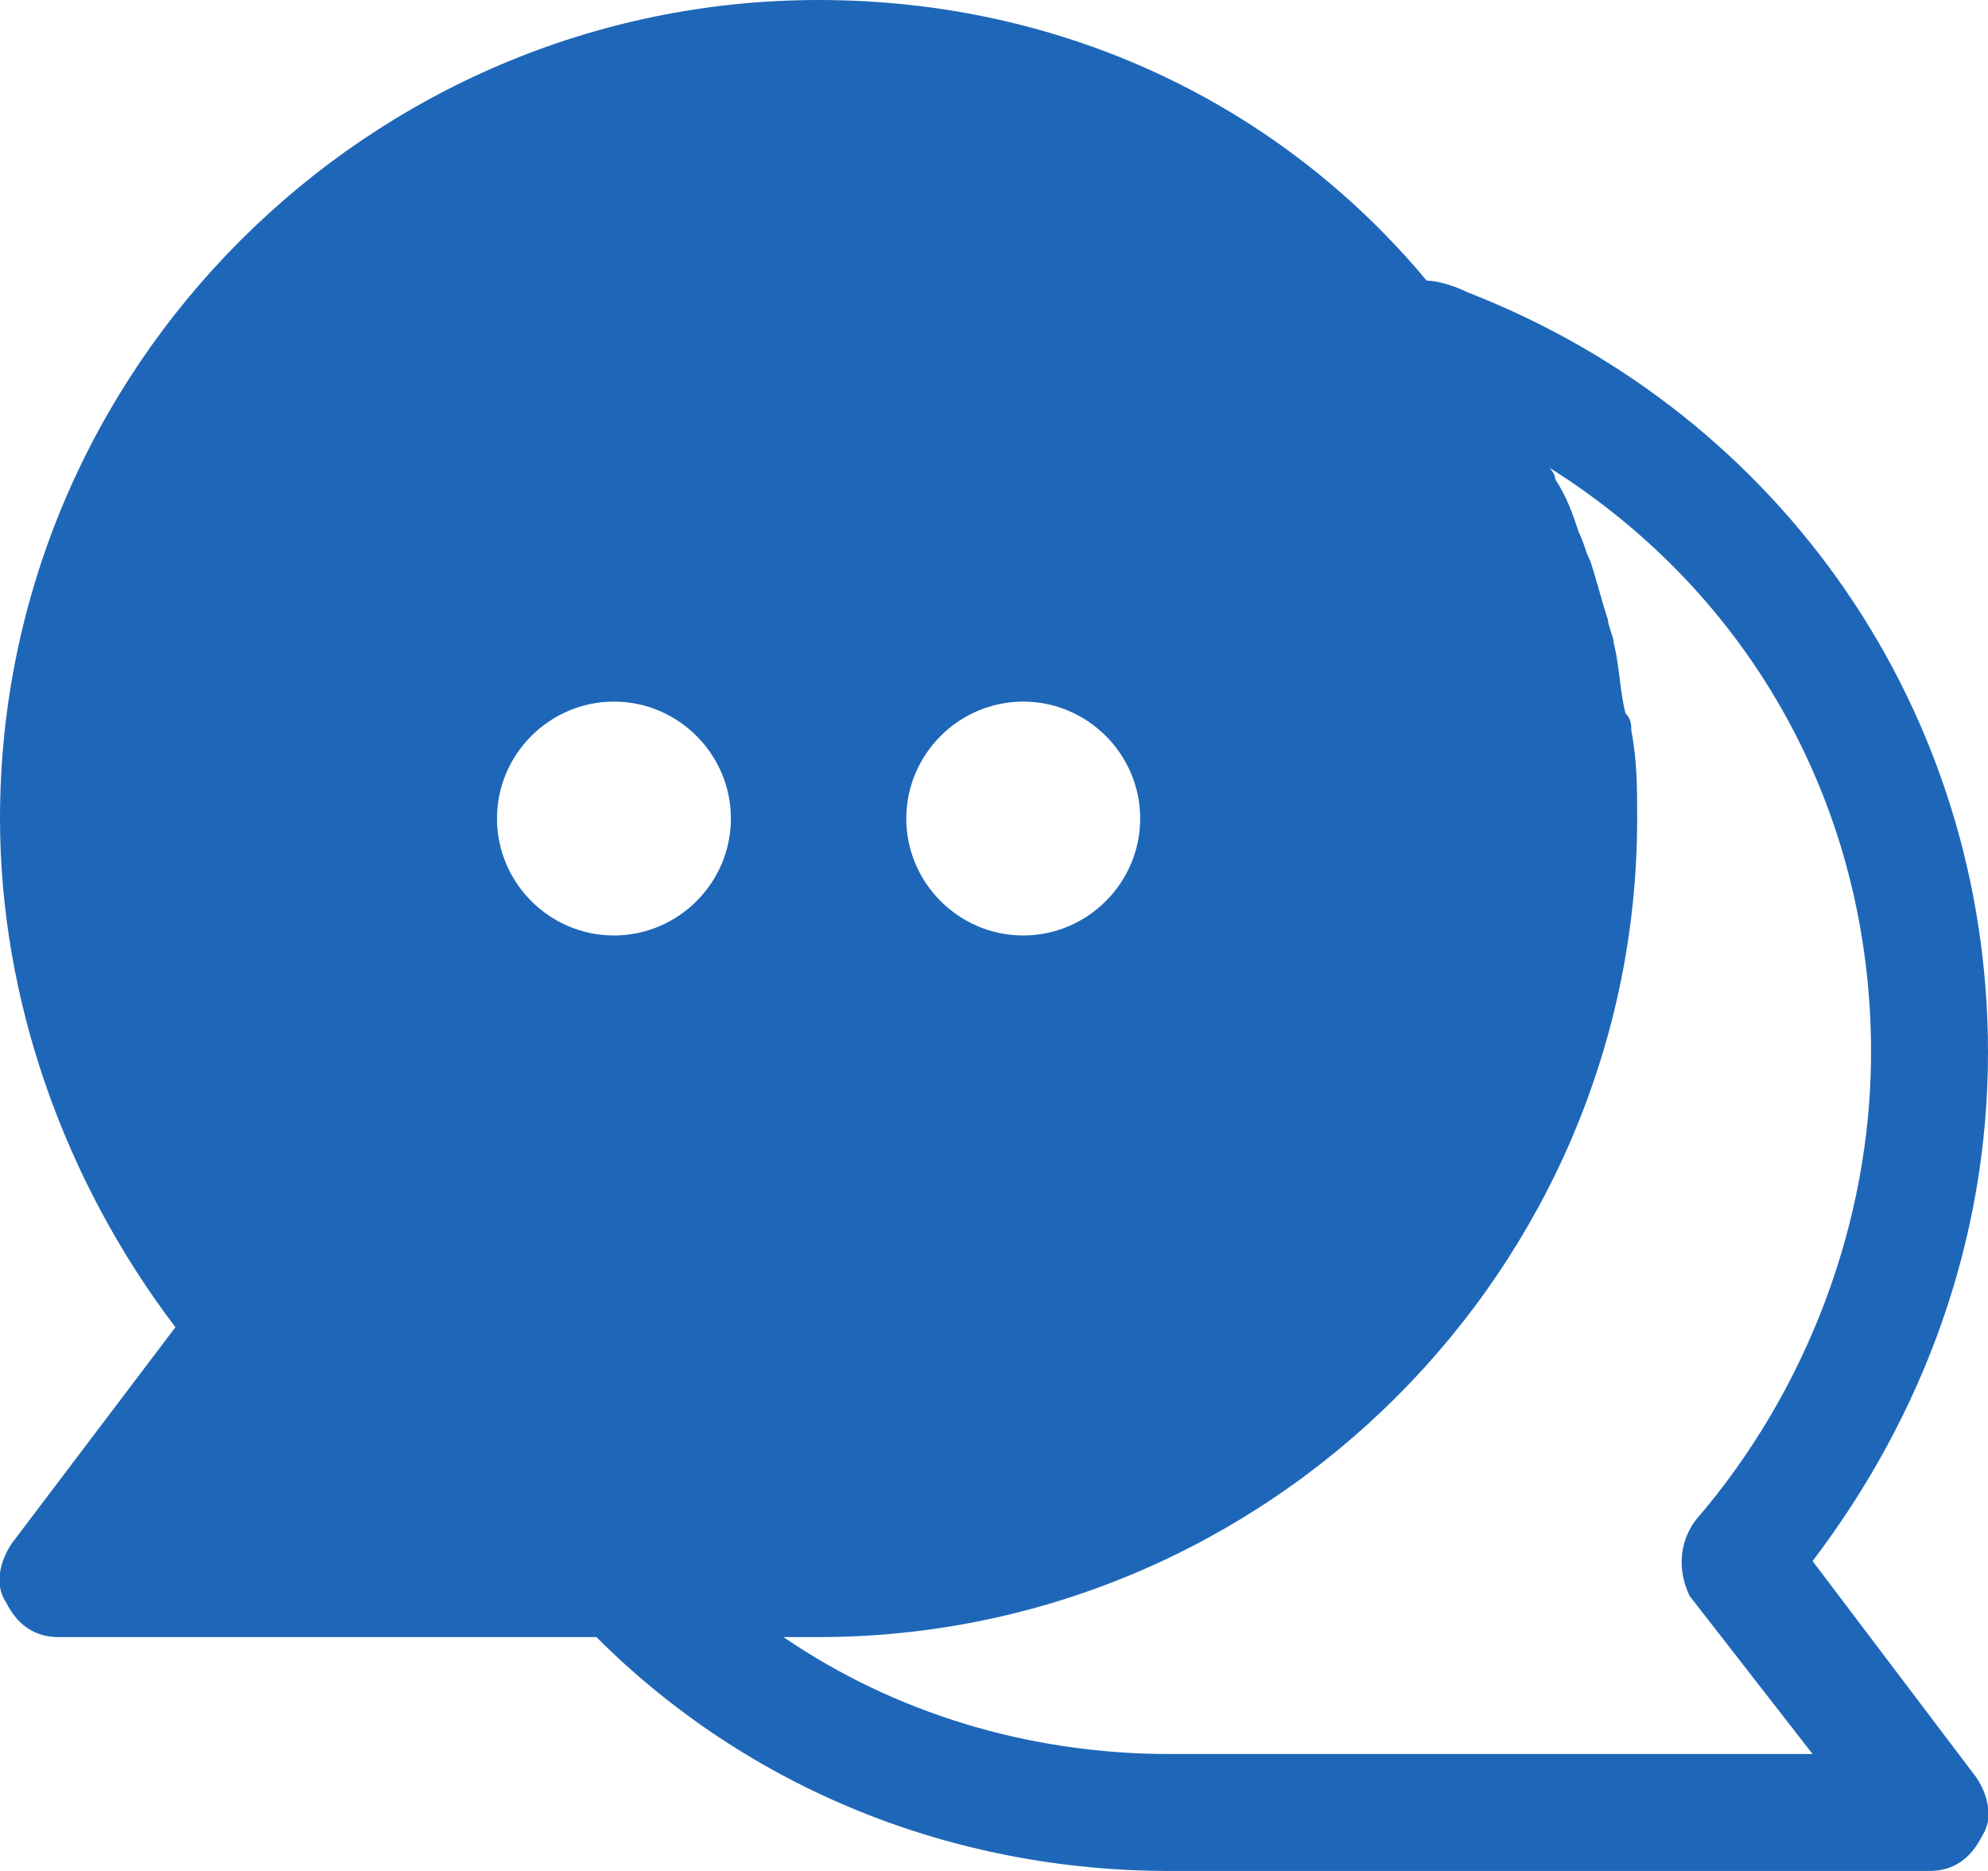 <?xml version="1.0" encoding="utf-8"?>
<!-- Generator: Adobe Illustrator 24.1.1, SVG Export Plug-In . SVG Version: 6.00 Build 0)  -->
<svg version="1.1" id="icon" xmlns="http://www.w3.org/2000/svg" xmlns:xlink="http://www.w3.org/1999/xlink" x="0px" y="0px"
	 viewBox="0 0 34 32" style="enable-background:new 0 0 34 32;" xml:space="preserve">
<style type="text/css">
	.st0{fill:#1E67B8;}
</style>
<path class="st0" d="M31,26.7c1.9-2.5,3-5.5,3-8.7c0-5.8-3.5-10.9-8.9-13c-0.2-0.1-0.5-0.2-0.7-0.2C21.9,1.8,18.2,0,14,0
	C6.3,0,0,6.3,0,14c0,3.1,1.1,6.2,3,8.7l-2.8,3.7c-0.2,0.3-0.3,0.7-0.1,1C0.3,27.8,0.6,28,1,28h9.2c2.6,2.6,6.1,4,9.8,4h13
	c0.4,0,0.7-0.2,0.9-0.6c0.2-0.3,0.1-0.7-0.1-1L31,26.7z M17.5,12c1.1,0,2,0.9,2,2c0,1.1-0.9,2-2,2c-1.1,0-2-0.9-2-2
	C15.5,12.9,16.4,12,17.5,12z M10.5,16c-1.1,0-2-0.9-2-2c0-1.1,0.9-2,2-2s2,0.9,2,2C12.5,15.1,11.6,16,10.5,16z M20,30
	c-2.4,0-4.7-0.7-6.6-2H14c7.7,0,14-6.3,14-14c0-0.5,0-1-0.1-1.5c0-0.1,0-0.2-0.1-0.3c-0.1-0.4-0.1-0.8-0.2-1.2
	c0-0.1-0.1-0.3-0.1-0.4c-0.1-0.3-0.2-0.7-0.3-1c-0.1-0.2-0.1-0.3-0.2-0.5c-0.1-0.3-0.2-0.6-0.4-0.9c0-0.1-0.1-0.2-0.1-0.2
	C30,10.2,32,13.9,32,18c0,2.9-1.1,5.8-3,8c-0.3,0.4-0.3,0.9-0.1,1.3L31,30H20z"/>
</svg>
